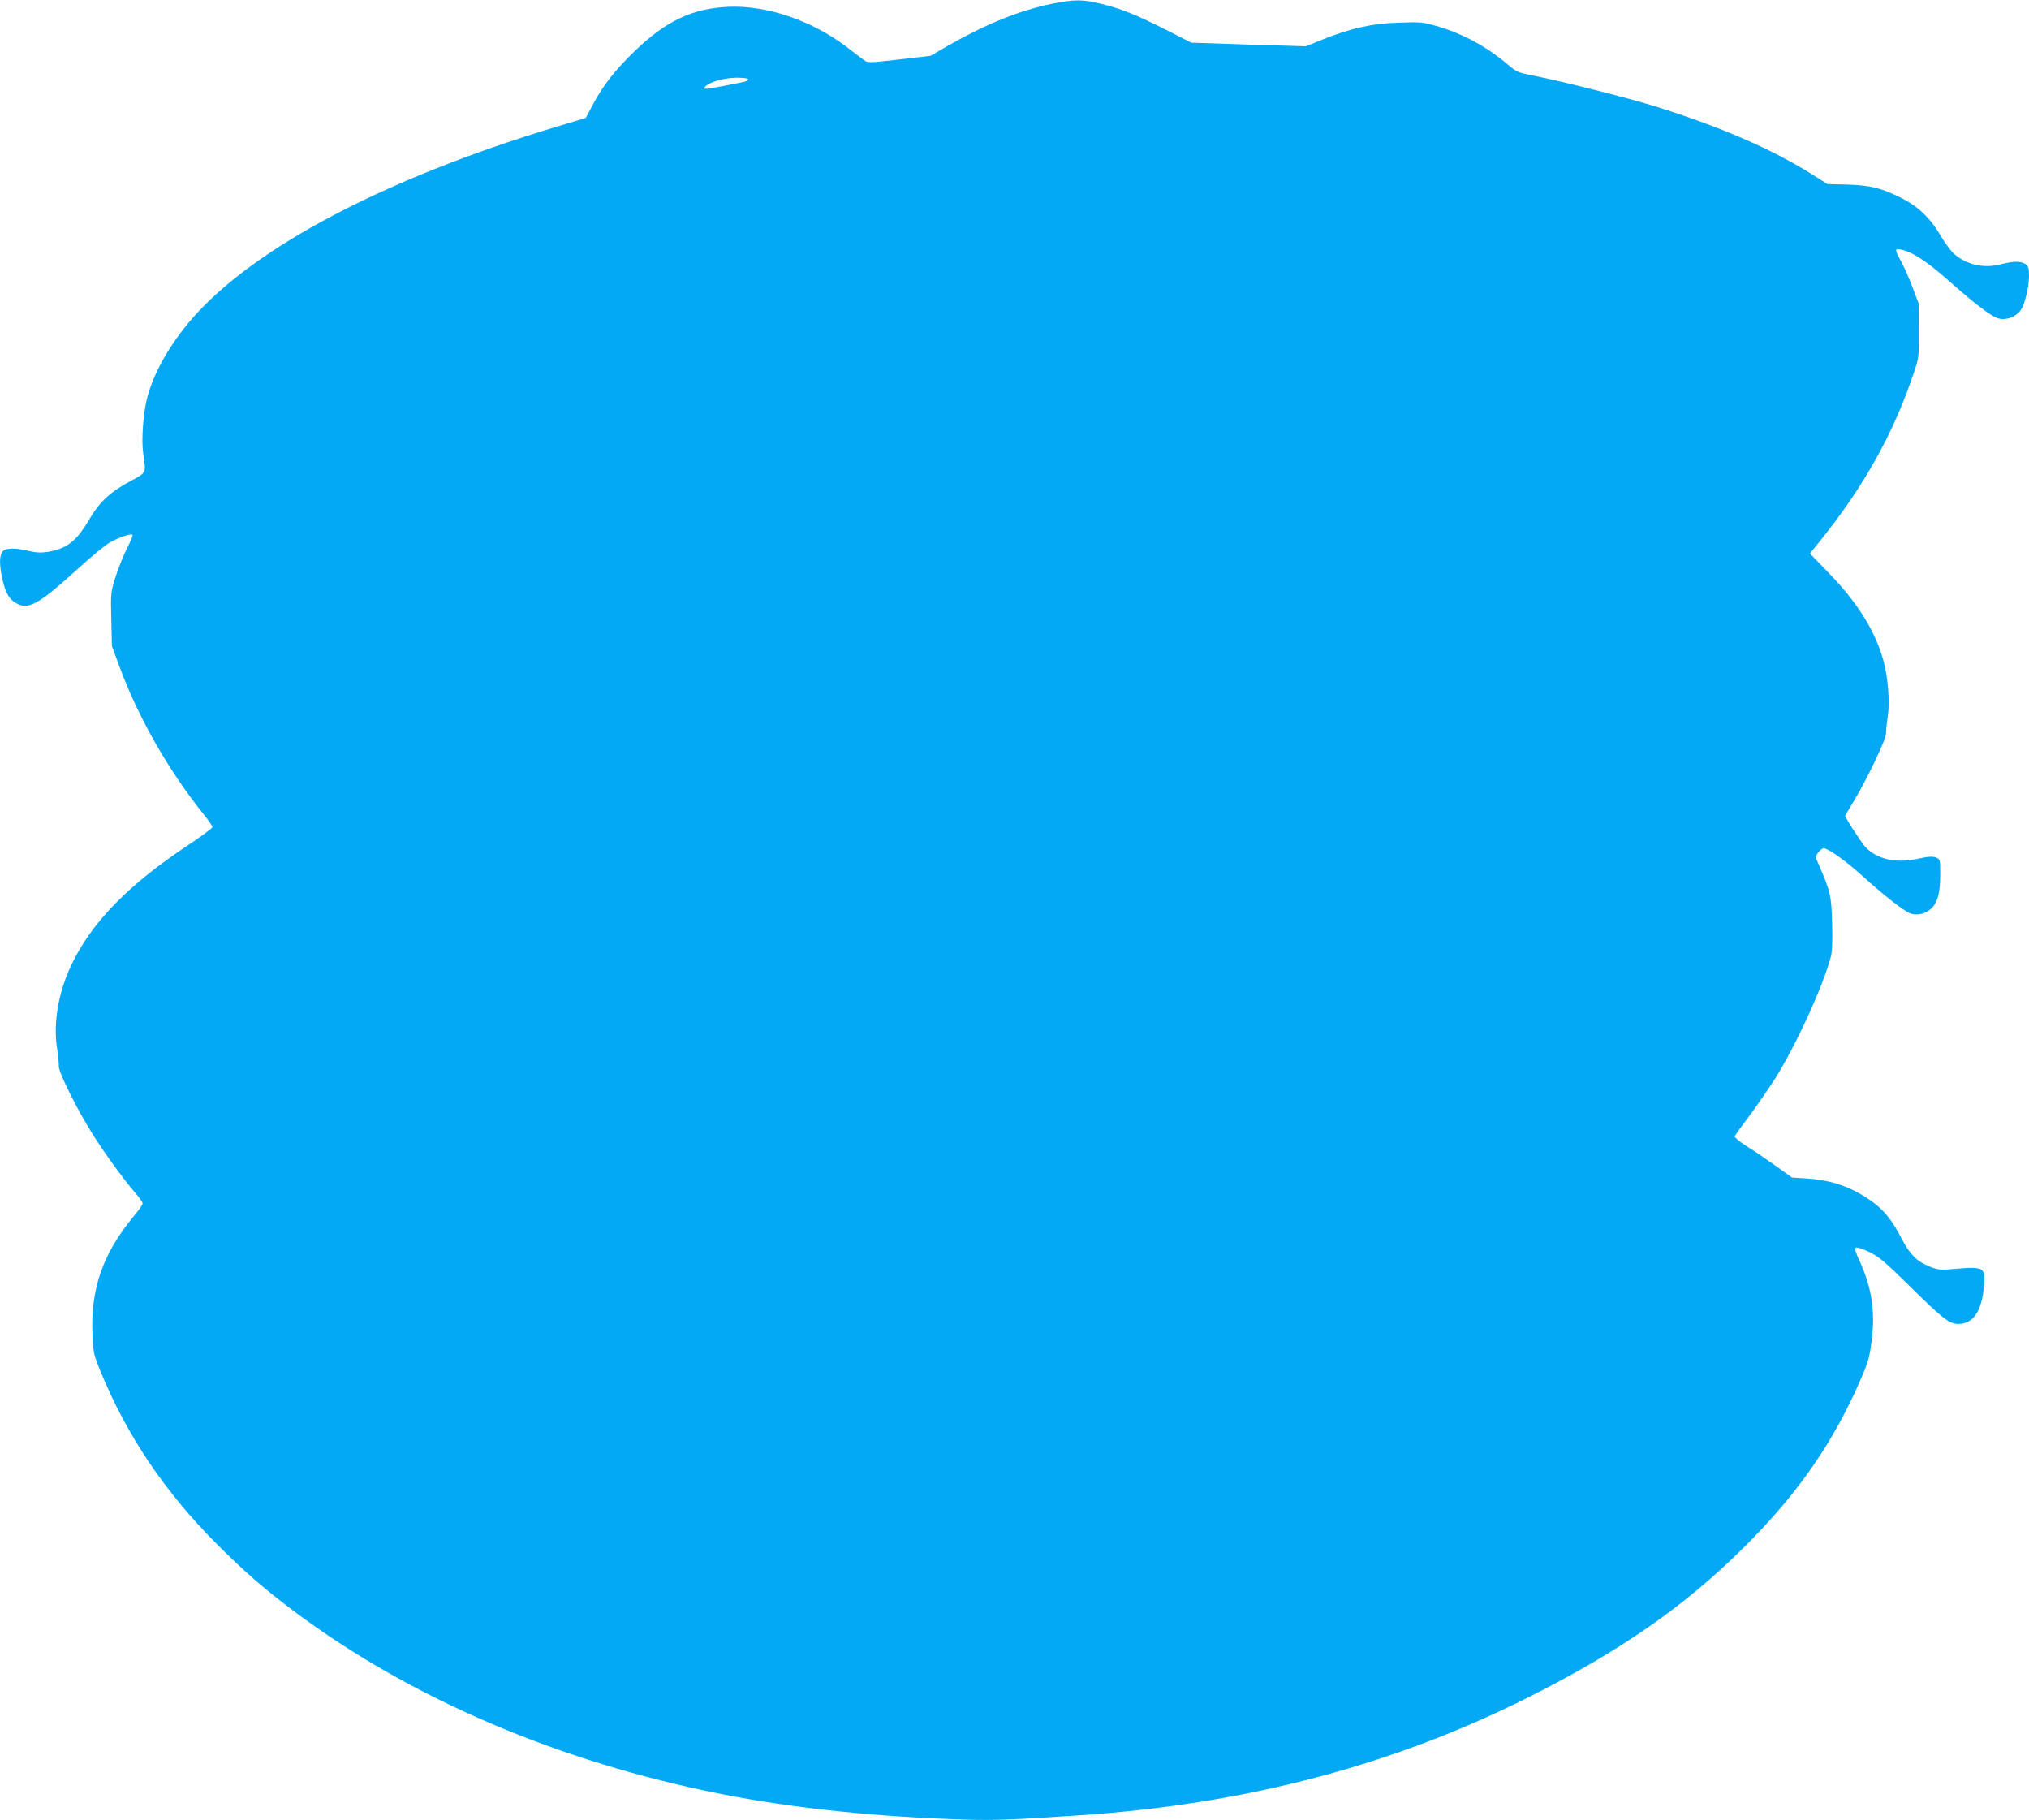<?xml version="1.0" standalone="no"?>
<!DOCTYPE svg PUBLIC "-//W3C//DTD SVG 20010904//EN"
 "http://www.w3.org/TR/2001/REC-SVG-20010904/DTD/svg10.dtd">
<svg version="1.0" xmlns="http://www.w3.org/2000/svg"
 width="1280pt" height="1148pt" viewBox="0 0 1280 1148"
 preserveAspectRatio="xMidYMid meet">
<g transform="translate(0,1148) scale(0.1,-0.1)"
fill="#03a9f4" stroke="none">
<path d="M6635 11456 c-206 -43 -412 -126 -658 -266 l-107 -62 -198 -23 c-194
-22 -197 -22 -222 -4 -14 11 -63 48 -109 83 -219 167 -506 264 -746 253 -228
-10 -396 -90 -595 -283 -120 -117 -192 -208 -255 -325 l-50 -93 -190 -57
c-1075 -325 -1899 -758 -2291 -1206 -141 -162 -243 -341 -285 -500 -25 -95
-38 -267 -26 -348 19 -133 24 -123 -81 -180 -127 -68 -195 -131 -260 -243 -80
-136 -140 -182 -261 -203 -40 -6 -72 -5 -119 6 -88 21 -145 19 -165 -3 -22
-24 -22 -90 -1 -179 18 -80 42 -122 82 -145 81 -48 142 -14 406 226 76 69 161
139 190 155 56 32 133 58 142 48 4 -3 -12 -41 -34 -84 -22 -43 -54 -123 -72
-178 -31 -99 -32 -101 -28 -270 l4 -170 48 -130 c118 -320 308 -653 530 -930
31 -38 56 -75 56 -82 0 -6 -71 -59 -157 -116 -363 -241 -588 -468 -718 -723
-93 -181 -132 -387 -105 -556 7 -46 12 -97 11 -114 -1 -37 113 -268 210 -422
71 -115 196 -287 270 -373 27 -31 49 -62 49 -69 0 -8 -26 -45 -59 -84 -193
-234 -270 -456 -258 -744 5 -112 8 -125 50 -229 168 -409 406 -762 737 -1094
167 -167 291 -275 475 -414 735 -553 1676 -957 2709 -1161 452 -89 978 -144
1551 -161 166 -5 302 0 710 28 1041 70 1965 313 2815 738 589 295 999 580
1376 956 342 341 565 665 739 1071 39 90 50 129 62 224 24 190 2 337 -78 512
-21 44 -29 72 -23 78 6 6 37 -3 83 -25 64 -31 98 -59 255 -214 216 -212 253
-241 311 -241 93 0 147 80 161 238 10 121 2 125 -196 108 -74 -7 -92 -5 -141
13 -83 32 -130 77 -183 180 -60 116 -111 179 -188 234 -129 91 -248 133 -408
144 l-95 6 -106 76 c-59 42 -141 98 -184 124 -42 27 -74 54 -72 60 3 7 45 66
95 132 49 66 122 172 162 235 130 208 299 575 349 762 9 32 12 98 9 215 -5
178 -9 197 -91 385 -16 34 -15 37 4 62 11 14 26 26 33 26 28 0 142 -81 250
-179 135 -122 252 -213 295 -231 40 -16 92 -6 130 26 43 36 61 100 61 216 0
98 0 99 -27 109 -22 9 -47 7 -113 -7 -140 -31 -259 -4 -333 75 -21 21 -127
185 -127 195 0 2 23 41 51 87 84 138 209 399 207 433 0 17 4 65 11 107 14 93
2 248 -29 358 -51 182 -163 362 -342 546 l-120 124 59 73 c278 344 468 682
596 1066 33 96 33 101 32 267 l-1 170 -38 100 c-20 55 -52 128 -71 163 -43 78
-44 86 -4 78 72 -14 163 -73 296 -191 164 -146 278 -233 318 -243 61 -17 134
19 157 78 22 57 38 134 38 190 0 49 -4 61 -22 74 -29 20 -74 20 -152 0 -109
-29 -219 -5 -299 65 -20 18 -58 69 -84 114 -68 115 -144 187 -256 242 -124 61
-189 76 -335 81 l-123 3 -102 64 c-251 158 -583 301 -988 427 -178 55 -576
155 -756 191 -107 21 -114 24 -170 71 -133 114 -285 196 -451 244 -88 25 -103
26 -240 21 -169 -5 -300 -35 -481 -107 l-103 -42 -362 11 -361 12 -155 79
c-189 95 -278 132 -409 165 -120 30 -172 30 -316 1z m-1915 -476 c0 -5 -10
-12 -22 -15 -65 -15 -226 -45 -243 -45 -18 0 -18 1 -3 16 28 29 119 53 196 54
40 0 72 -4 72 -10z"/>
</g>
</svg>
